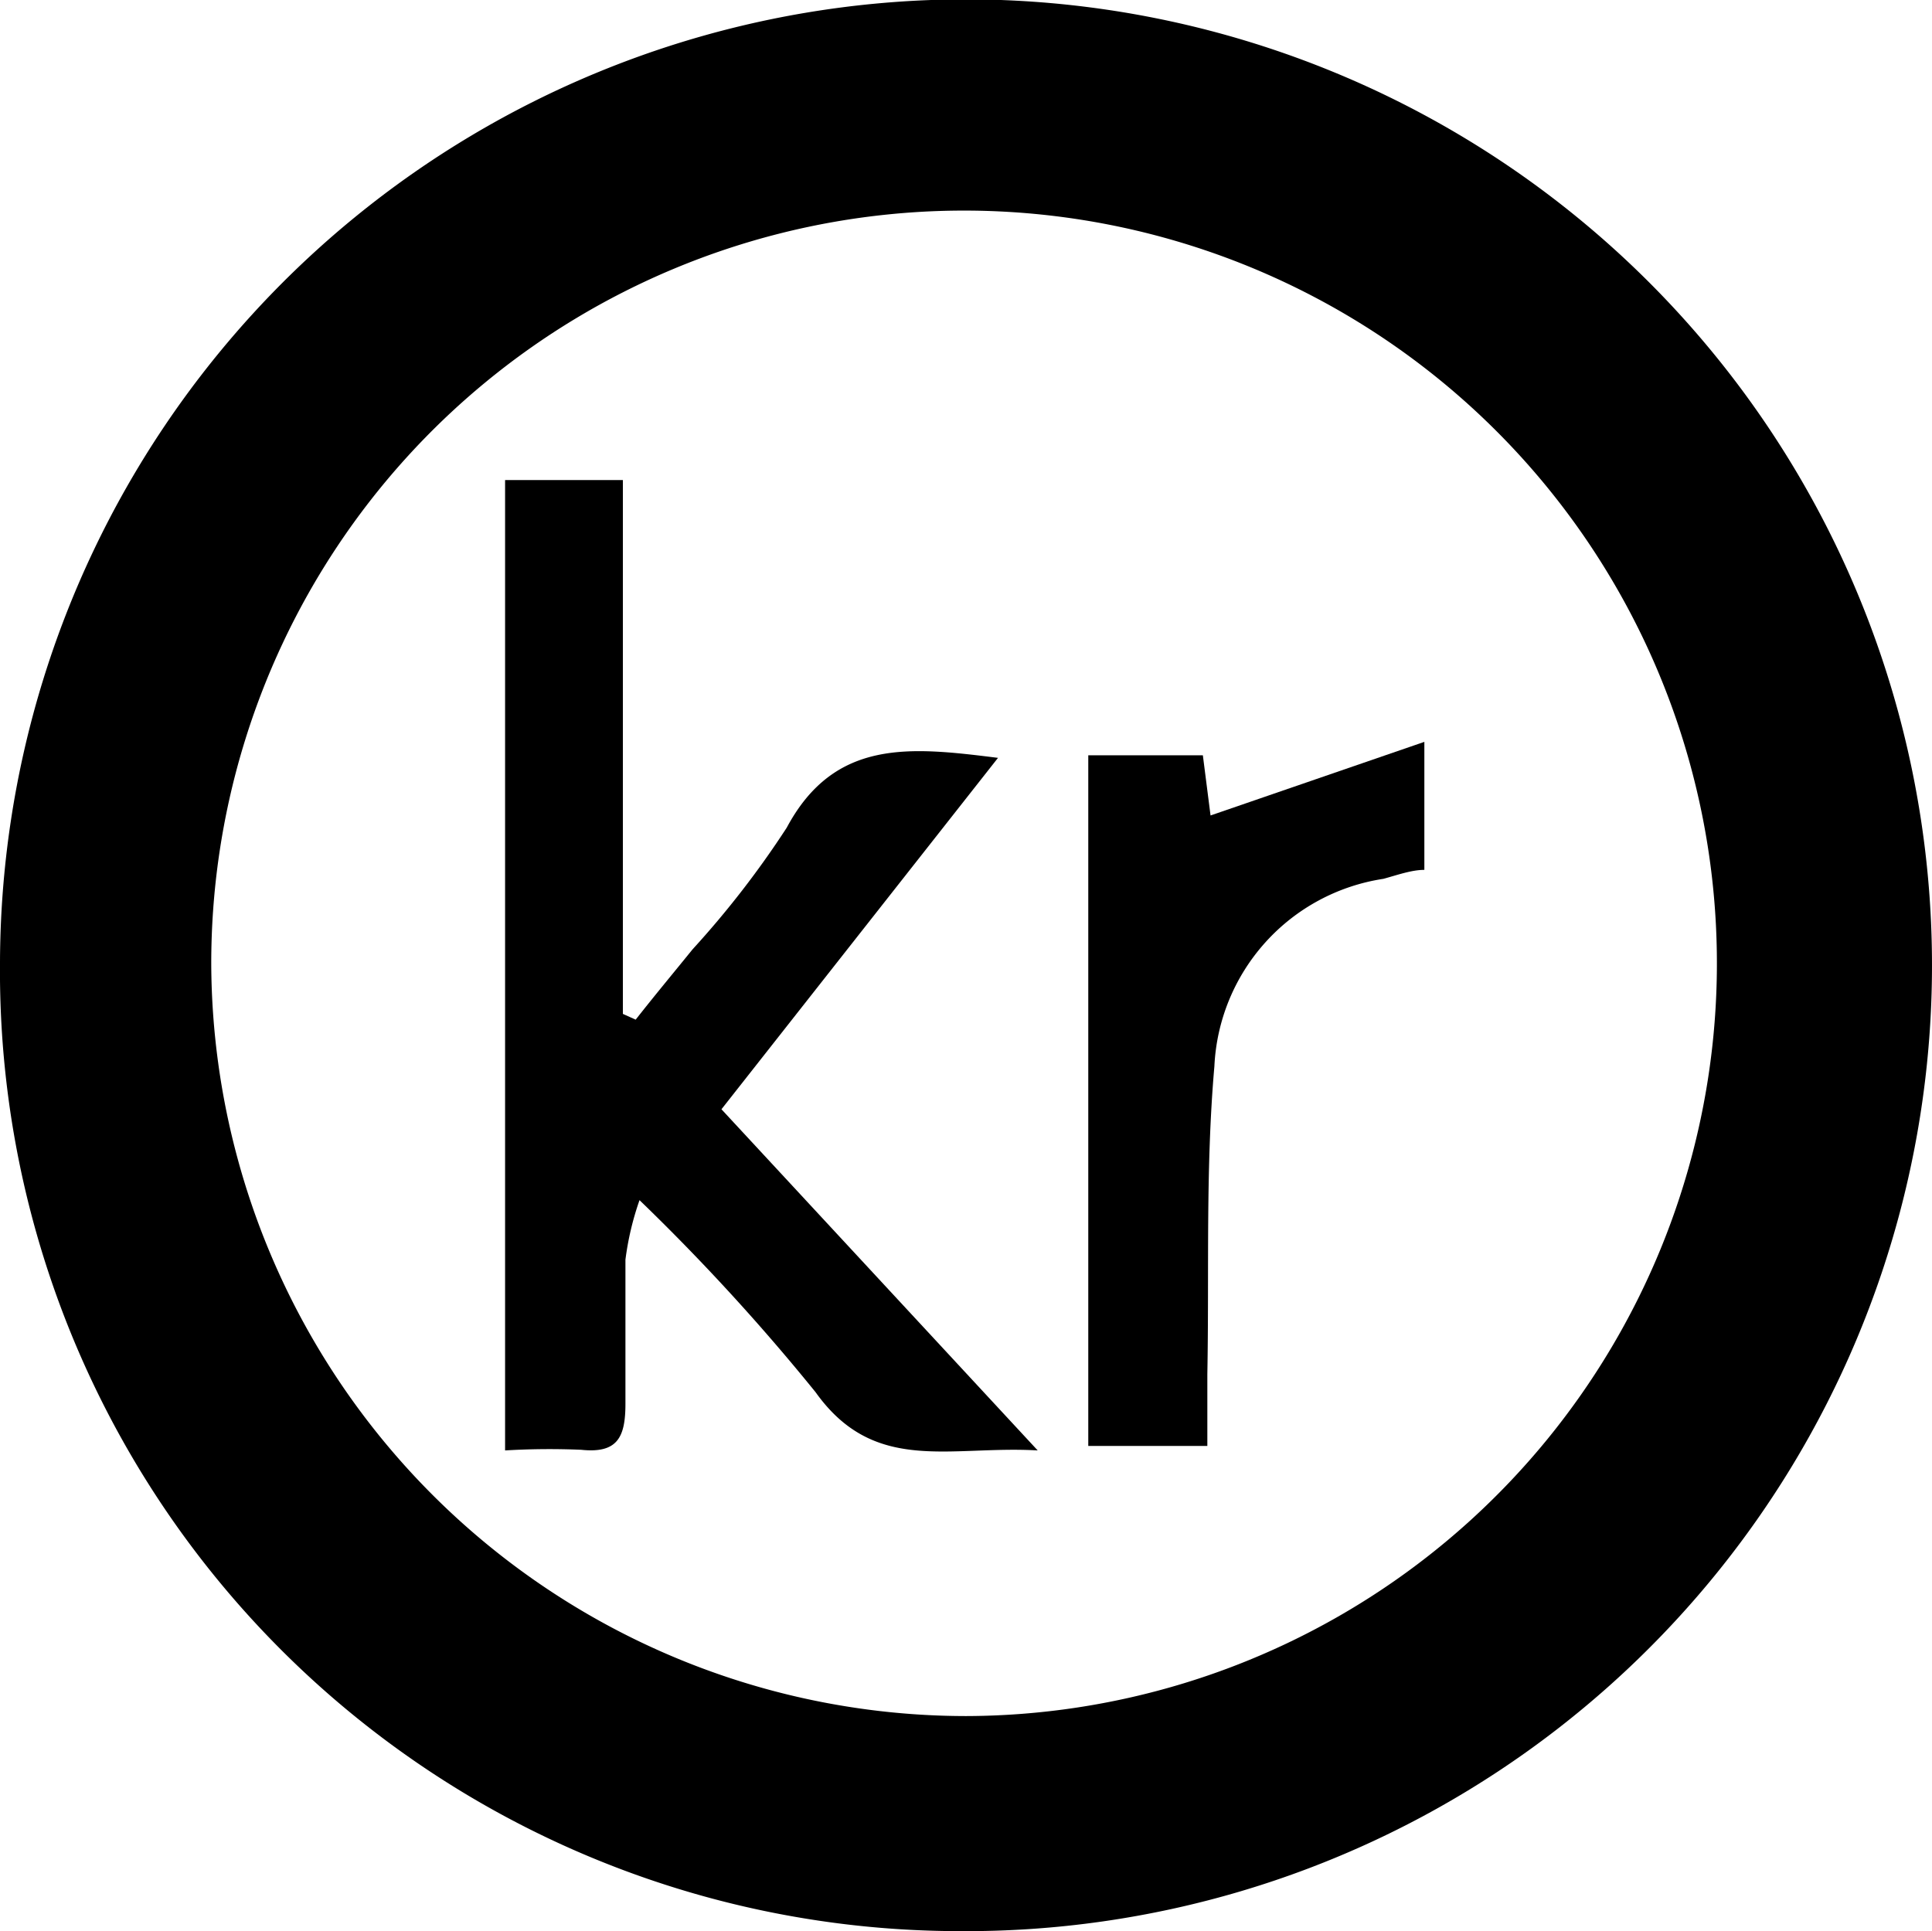<svg id="Layer_1" data-name="Layer 1" xmlns="http://www.w3.org/2000/svg" viewBox="0 0 30.18 30.17"><path d="M1102.78,925.3a15.09,15.09,0,1,1,15,15.13A15,15,0,0,1,1102.78,925.3Zm15.09,11.77a11.76,11.76,0,1,0-11.79-11.74A11.8,11.8,0,0,0,1117.87,937.07Z" transform="translate(-1102.78 -910.26)"/><path d="M1110.67,932.92V917.76h1.84v8.34l.2.09c.29-.37.59-.73.89-1.1a14.64,14.64,0,0,0,1.47-1.9c.75-1.4,1.94-1.26,3.3-1.09l-4.32,5.49,4.94,5.33c-1.38-.08-2.55.38-3.47-.91a33.17,33.17,0,0,0-2.75-3,4.54,4.54,0,0,0-.22.93c0,.75,0,1.5,0,2.25,0,.52-.12.78-.69.72A11.68,11.68,0,0,0,1110.67,932.92Z" transform="translate(-1102.78 -910.26)"/><path d="M1119.78,922.06h1.79l.12.94,3.34-1.15v2c-.2,0-.42.08-.64.14a3.11,3.11,0,0,0-2.64,2.93c-.14,1.6-.08,3.2-.11,4.81,0,.35,0,.71,0,1.12h-1.86Z" transform="translate(-1102.78 -910.26)"/></svg>